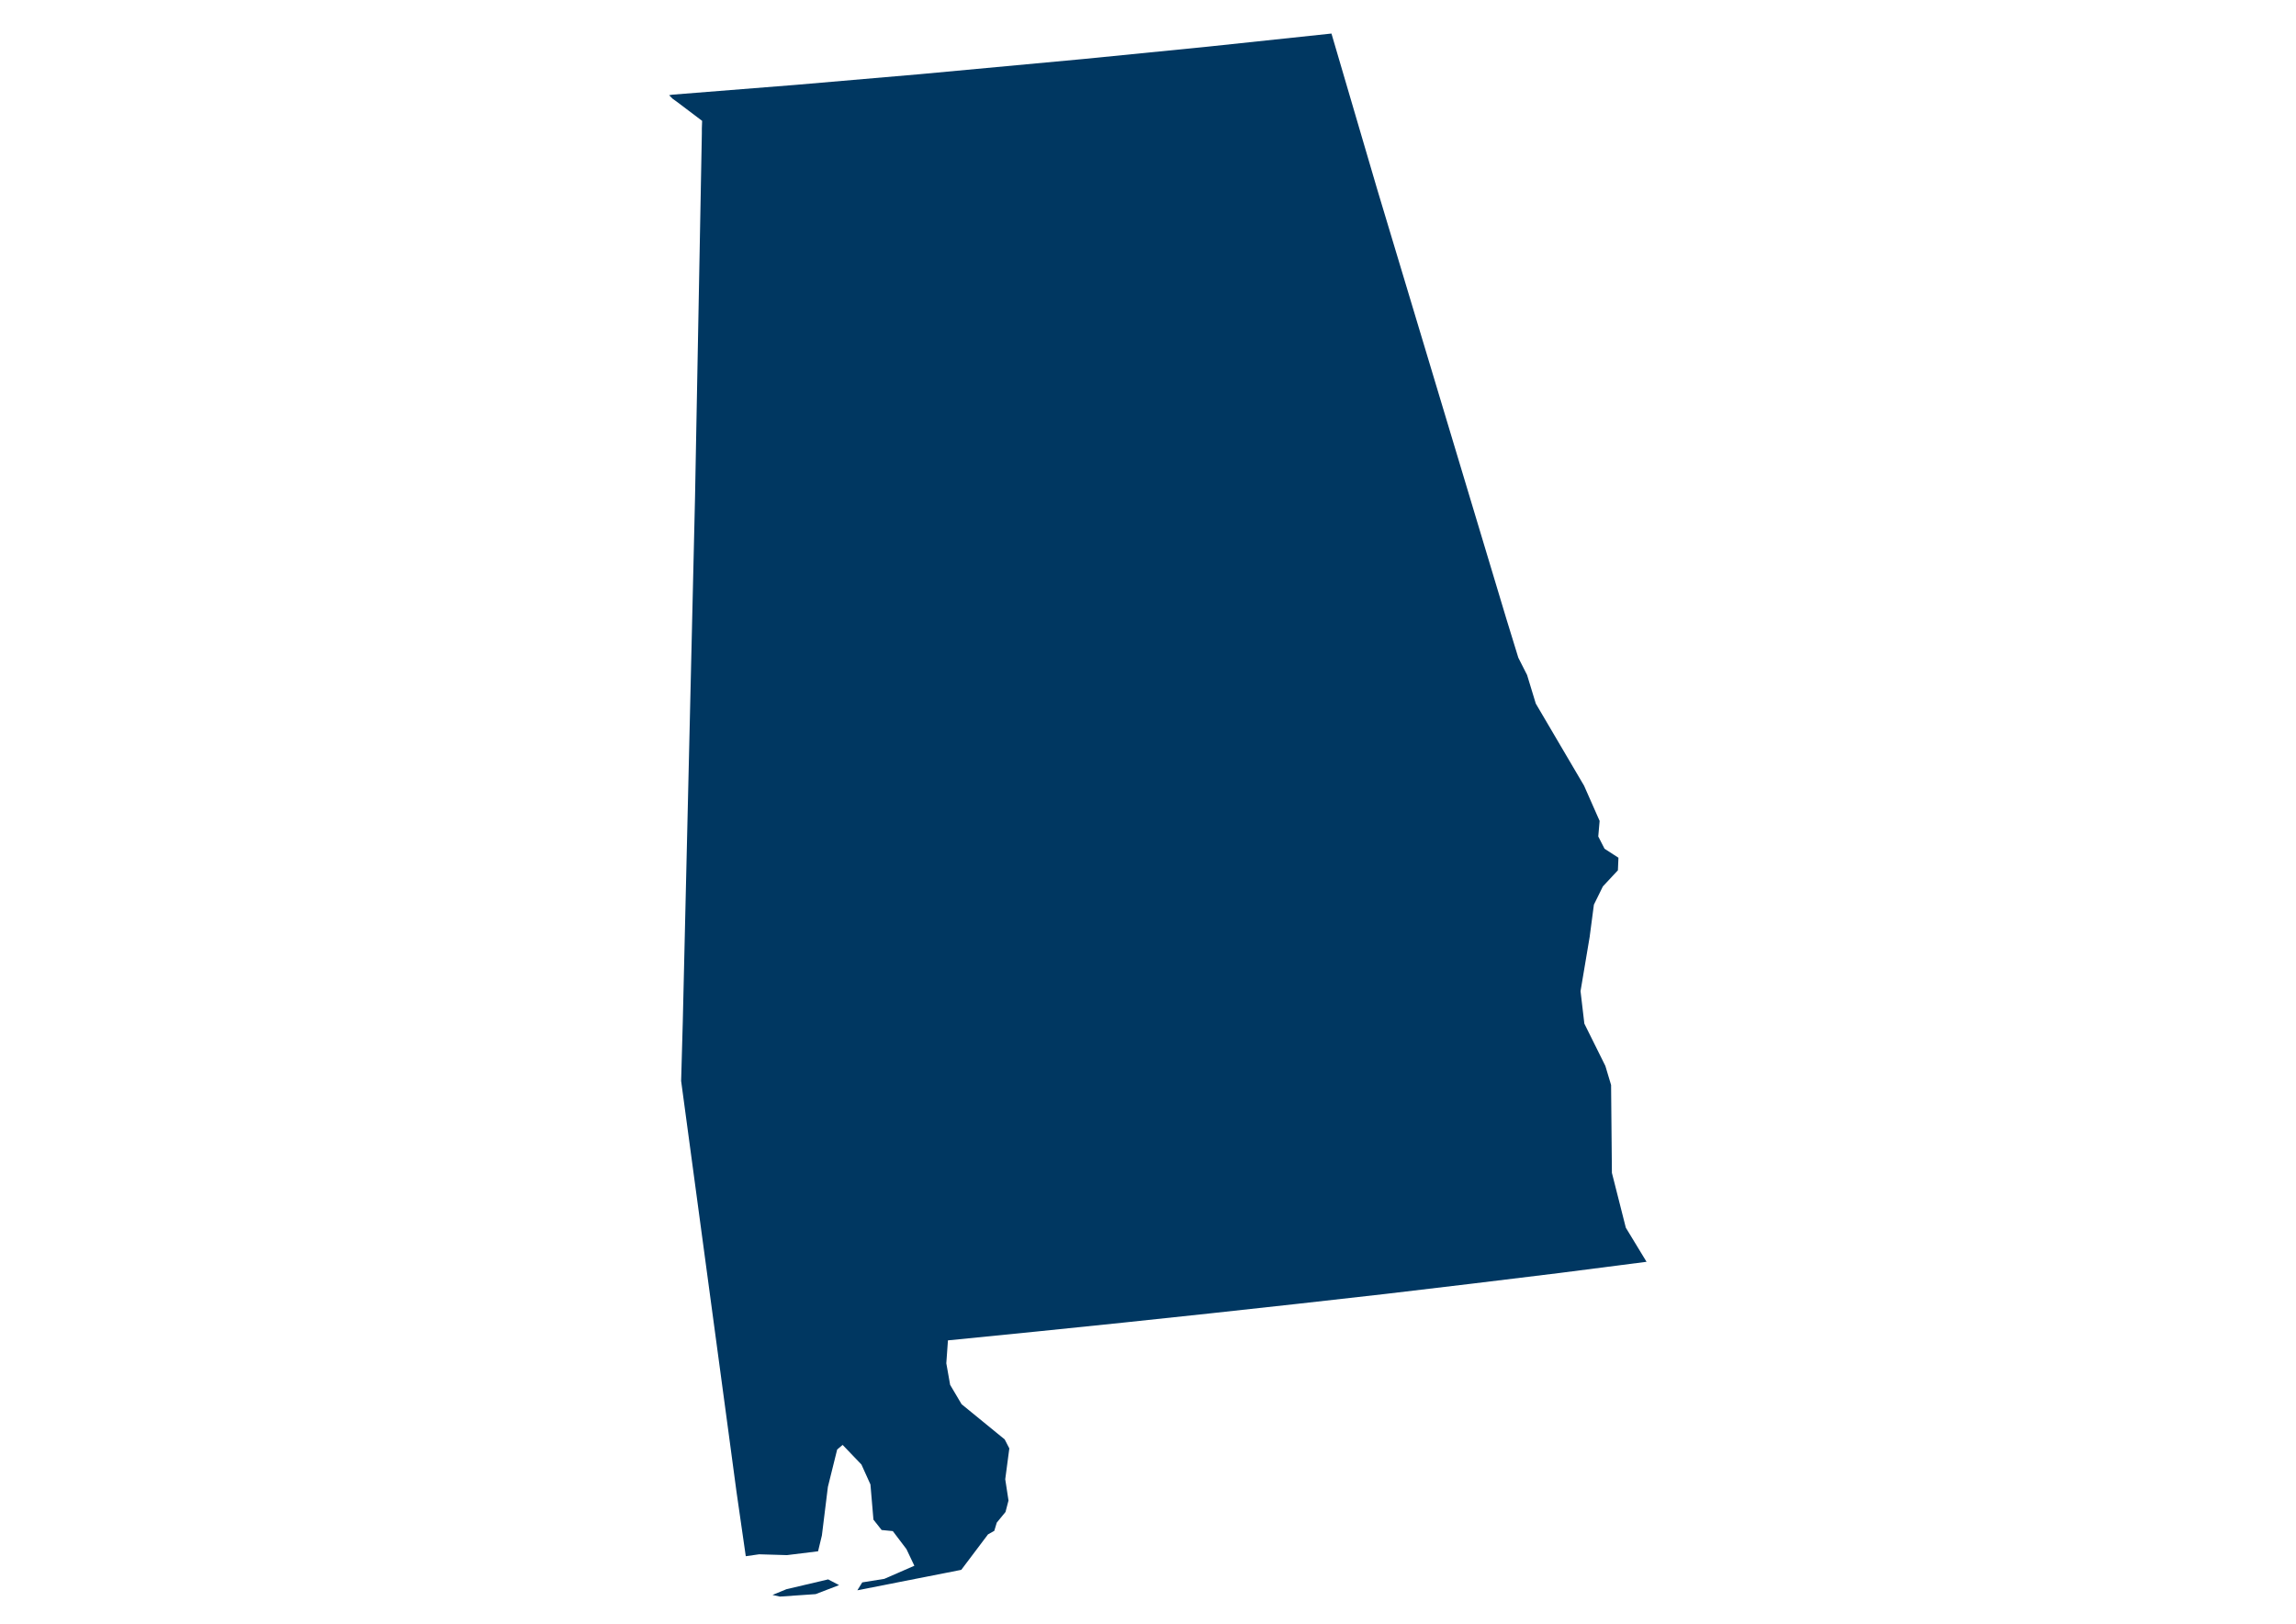 <?xml version="1.0" encoding="utf-8"?>
<!-- Generator: Adobe Illustrator 27.6.1, SVG Export Plug-In . SVG Version: 6.00 Build 0)  -->
<svg version="1.1"
	 id="svg306" xmlns:inkscape="http://www.inkscape.org/namespaces/inkscape" xmlns:sodipodi="http://sodipodi.sourceforge.net/DTD/sodipodi-0.dtd" xmlns:cc="http://creativecommons.org/ns#" xmlns:rdf="http://www.w3.org/1999/02/22-rdf-syntax-ns#" xmlns:svg="http://www.w3.org/2000/svg" xmlns:dc="http://purl.org/dc/elements/1.1/" inkscape:version="0.92.5 (2060ec1f9f, 2020-04-08)" sodipodi:docname="Alabama.svg"
	 xmlns="http://www.w3.org/2000/svg" xmlns:xlink="http://www.w3.org/1999/xlink" x="0px" y="0px" viewBox="0 0 841.7 595.2"
	 style="enable-background:new 0 0 841.7 595.2;" xml:space="preserve">
<style type="text/css">
	.st0{fill-rule:evenodd;clip-rule:evenodd;fill:#003761;}
</style>
<sodipodi:namedview  bordercolor="#eeeeee" borderopacity="1" gridtolerance="10" guidetolerance="10" id="namedview308" inkscape:current-layer="Map 1: ne_50m_admin_1_states_provinces_lakes" inkscape:cx="561.11999" inkscape:cy="396.79938" inkscape:pageopacity="0" inkscape:pageshadow="2" inkscape:window-height="1014" inkscape:window-maximized="1" inkscape:window-width="1920" inkscape:window-x="0" inkscape:window-y="0" inkscape:zoom="0.29737949" objecttolerance="10" pagecolor="#505050" showgrid="false">
	</sodipodi:namedview>
<g id="Map_1:_ne_x5F_50m_x5F_admin_x5F_1_x5F_states_x5F_provinces_x5F_lakes" inkscape:groupmode="layer" inkscape:label="Map 1: ne_50m_admin_1_states_provinces_lakes">
	<g id="g267">
	</g>
	<g id="g269">
	</g>
	<g id="g271" transform="scale(11.808)">
	</g>
	<g id="g273" transform="scale(11.808)">
	</g>
	<g id="g279" transform="scale(1)">
	</g>
	<g id="g285" transform="scale(1)">
		<path id="path281" inkscape:connector-curvature="0" class="st0" d="M364.5,561.1l-2.3,1.3l-9.8,13l-38.1,7.5l1.8-2.9l8.1-1.3
			l11-4.8l-2.9-6.1l-5-6.6l-4.1-0.4l-3-3.8l-1.1-12.9l-3.3-7.3l-6.9-7.2l-2,1.7l-3.4,13.7l-2.2,17.8l-1.4,5.8l-11.4,1.4l-10.2-0.3
			l-4.9,0.7l-3.4-23.6l-2.9-21.6l-2.9-21.5l-2.9-21.5l-2.9-21.5l-2.9-21.5l-2.9-21.5l-2.9-21.5l0.6-21.4l0.5-21.4l0.5-21.4l0.5-21.4
			l0.5-21.4l0.5-21.4l0.5-21.4l0.5-21.4l0.5-21.4l0.5-21.4l0.4-21.4l0.4-21.3l0.4-21.3l0.4-21.3l0.4-21.3l0.4-21.3l0.1-5.4l0-1.8
			l0.1-2.8l-9-6.8l-1.8-1.3l-1.3-1.3l1.2-0.2l15.1-1.2l15.1-1.2l15.1-1.2l15.1-1.3l15.1-1.3l15.1-1.3l15.1-1.4l15.1-1.4l15.1-1.4
			l15.1-1.4l15.1-1.5l15.1-1.5l15.1-1.5l15.1-1.6l15.1-1.6l15.1-1.6l4.2,14.3l4.2,14.3l4.2,14.3l4.2,14.3l4.3,14.3l4.3,14.3
			l4.3,14.3l4.3,14.3l4.3,14.3l4.3,14.3l4.3,14.3l4.3,14.3l4.3,14.3l4.3,14.3l4.3,14.3l4.4,14.3l3.2,6.3l3.2,10.5l17.7,30.1
			l5.7,12.9l-0.5,5.7l2.3,4.5l5.1,3.3l-0.2,4.6l-5.5,5.9l-3.3,6.7l-1.5,11.4l0,0.1l-3.4,20.2l1.4,11.9l7.7,15.5l0,0l2.1,7l0.3,32.2
			l5.1,20.1l7.6,12.5l-31.9,4.1l-32,3.9l-32,3.8l-32,3.6l-32,3.5l-32,3.4l-32.1,3.3l-32.1,3.2l-0.6,8.4l1.4,7.9l4.2,7.1l15.8,12.9
			l1.7,3.3l-1.5,11.3l1.2,7.8l-1.1,4.2l-3.2,3.9L364.5,561.1"/>
		<path id="path283" inkscape:connector-curvature="0" class="st0" d="M307.6,581l-8.6,3.3l-13.1,0.9l-2.7-0.6l5.1-2.1l15.3-3.6
			L307.6,581"/>
	</g>
	<g id="g287" transform="scale(1)">
	</g>
	<g id="g289" transform="scale(11.808)">
	</g>
	<g id="g291" transform="scale(11.808)">
	</g>
	<g id="g293" transform="scale(11.808)">
	</g>
	<g id="g295">
	</g>
	<g id="g297" transform="scale(11.808)">
	</g>
	<g id="g299" transform="scale(11.808)">
	</g>
	<g id="g301">
	</g>
</g>
</svg>
